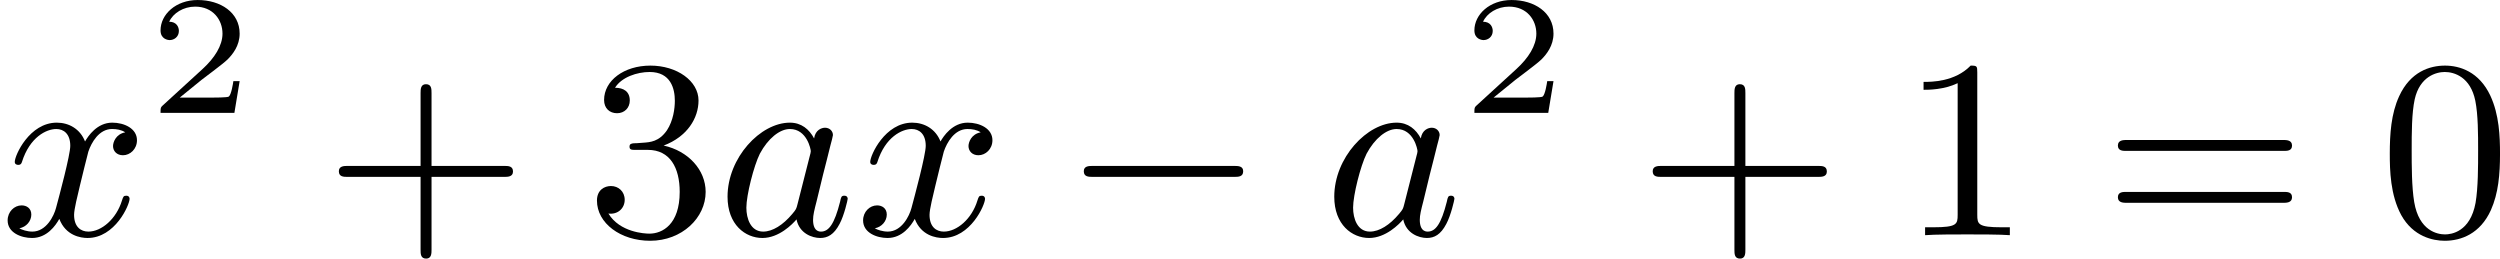 <?xml version='1.0' encoding='UTF-8'?>
<!-- This file was generated by dvisvgm 2.13.3 -->
<svg version='1.1' xmlns='http://www.w3.org/2000/svg' xmlns:xlink='http://www.w3.org/1999/xlink' width='176.093pt' height='18.214pt' viewBox='435.996 243.033 176.093 18.214'>
<defs>
<path id='g4-43' d='M6.33-2.053C6.456-2.053 6.644-2.053 6.644-2.242C6.644-2.439 6.474-2.439 6.33-2.439H3.775V-5.003C3.775-5.147 3.775-5.317 3.578-5.317C3.389-5.317 3.389-5.129 3.389-5.003V-2.439H.825C.699-2.439 .511-2.439 .511-2.251C.511-2.053 .681-2.053 .825-2.053H3.389V.511C3.389 .655 3.389 .825 3.587 .825C3.775 .825 3.775 .637 3.775 .511V-2.053H6.33Z'/>
<path id='g4-48' d='M4.241-2.869C4.241-3.47 4.214-4.241 3.9-4.914C3.506-5.756 2.824-5.972 2.304-5.972C1.766-5.972 1.085-5.756 .69-4.896C.403-4.277 .359-3.551 .359-2.869C.359-2.286 .377-1.417 .762-.708C1.184 .054 1.883 .197 2.295 .197C2.878 .197 3.542-.054 3.918-.879C4.187-1.479 4.241-2.152 4.241-2.869ZM2.304-.027C2.035-.027 1.39-.152 1.219-1.166C1.13-1.695 1.13-2.466 1.13-2.977C1.13-3.587 1.13-4.295 1.237-4.788C1.417-5.586 1.991-5.747 2.295-5.747C2.636-5.747 3.201-5.568 3.371-4.734C3.47-4.241 3.47-3.542 3.47-2.977C3.47-2.421 3.47-1.668 3.38-1.139C3.192-.117 2.529-.027 2.304-.027Z'/>
<path id='g4-49' d='M2.726-5.73C2.726-5.954 2.717-5.972 2.493-5.972C1.937-5.398 1.112-5.398 .834-5.398V-5.12C1.004-5.12 1.551-5.12 2.035-5.353V-.717C2.035-.386 2.008-.278 1.175-.278H.888V0C1.21-.027 2.008-.027 2.376-.027S3.551-.027 3.873 0V-.278H3.587C2.753-.278 2.726-.386 2.726-.717V-5.73Z'/>
<path id='g4-51' d='M2.735-3.156C3.569-3.47 3.963-4.125 3.963-4.743C3.963-5.434 3.201-5.972 2.268-5.972S.637-5.443 .637-4.761C.637-4.465 .834-4.295 1.094-4.295S1.542-4.483 1.542-4.743C1.542-5.057 1.327-5.192 1.022-5.192C1.255-5.568 1.802-5.747 2.242-5.747C2.986-5.747 3.129-5.156 3.129-4.734C3.129-4.465 3.075-4.035 2.851-3.694C2.573-3.291 2.26-3.273 2-3.255C1.775-3.237 1.757-3.237 1.686-3.237C1.605-3.228 1.533-3.219 1.533-3.12C1.533-3.004 1.605-3.004 1.757-3.004H2.179C2.959-3.004 3.3-2.376 3.3-1.524C3.3-.377 2.69-.054 2.233-.054C2.062-.054 1.193-.099 .789-.762C1.112-.717 1.363-.941 1.363-1.246C1.363-1.542 1.139-1.731 .879-1.731C.655-1.731 .386-1.596 .386-1.219C.386-.421 1.219 .197 2.26 .197C3.38 .197 4.214-.61 4.214-1.524C4.214-2.304 3.596-2.968 2.735-3.156Z'/>
<path id='g4-61' d='M6.348-2.968C6.474-2.968 6.644-2.968 6.644-3.156C6.644-3.353 6.447-3.353 6.312-3.353H.843C.708-3.353 .511-3.353 .511-3.156C.511-2.968 .69-2.968 .807-2.968H6.348ZM6.312-1.139C6.447-1.139 6.644-1.139 6.644-1.336C6.644-1.524 6.474-1.524 6.348-1.524H.807C.69-1.524 .511-1.524 .511-1.336C.511-1.139 .708-1.139 .843-1.139H6.312Z'/>
<path id='g0-0' d='M6.052-2.053C6.214-2.053 6.384-2.053 6.384-2.251C6.384-2.439 6.205-2.439 6.052-2.439H1.103C.95-2.439 .771-2.439 .771-2.251C.771-2.053 .941-2.053 1.103-2.053H6.052Z'/>
<path id='g1-97' d='M3.425-3.407C3.255-3.73 2.977-3.963 2.573-3.963C1.533-3.963 .377-2.726 .377-1.354C.377-.368 1.004 .099 1.605 .099C2.188 .099 2.663-.386 2.806-.556C2.905-.063 3.353 .099 3.64 .099C3.9 .099 4.125-.018 4.322-.395C4.483-.69 4.609-1.246 4.609-1.282C4.609-1.327 4.582-1.39 4.492-1.39C4.385-1.39 4.376-1.345 4.34-1.175C4.142-.395 3.945-.126 3.667-.126C3.443-.126 3.389-.341 3.389-.538C3.389-.708 3.434-.888 3.515-1.201L3.739-2.125C3.802-2.349 3.963-3.022 3.999-3.156C4.035-3.282 4.089-3.497 4.089-3.524C4.089-3.667 3.972-3.784 3.811-3.784C3.694-3.784 3.47-3.712 3.425-3.407ZM2.842-1.094C2.798-.924 2.798-.915 2.654-.744C2.331-.359 1.964-.126 1.632-.126C1.193-.126 1.04-.583 1.04-.968C1.04-1.408 1.3-2.439 1.515-2.869C1.802-3.407 2.215-3.739 2.573-3.739C3.174-3.739 3.309-3.022 3.309-2.959C3.309-2.914 3.291-2.86 3.282-2.824L2.842-1.094Z'/>
<path id='g1-120' d='M4.411-3.622C4.08-3.56 3.981-3.273 3.981-3.138C3.981-2.968 4.107-2.815 4.331-2.815C4.582-2.815 4.824-3.031 4.824-3.344C4.824-3.757 4.376-3.963 3.954-3.963C3.416-3.963 3.102-3.488 2.995-3.3C2.824-3.739 2.43-3.963 2-3.963C1.04-3.963 .52-2.815 .52-2.582C.52-2.502 .583-2.475 .646-2.475C.726-2.475 .753-2.52 .771-2.573C1.049-3.461 1.641-3.739 1.982-3.739C2.242-3.739 2.475-3.569 2.475-3.147C2.475-2.824 2.089-1.39 1.973-.959C1.901-.681 1.632-.126 1.139-.126C.959-.126 .771-.188 .681-.242C.924-.287 1.103-.493 1.103-.726C1.103-.95 .933-1.049 .762-1.049C.502-1.049 .269-.825 .269-.52C.269-.081 .753 .099 1.13 .099C1.65 .099 1.955-.332 2.089-.574C2.313 .018 2.842 .099 3.084 .099C4.053 .099 4.564-1.067 4.564-1.282C4.564-1.327 4.537-1.39 4.447-1.39C4.349-1.39 4.34-1.354 4.295-1.219C4.098-.574 3.578-.126 3.111-.126C2.851-.126 2.609-.287 2.609-.717C2.609-.915 2.735-1.408 2.815-1.748C2.851-1.91 3.093-2.878 3.111-2.941C3.219-3.264 3.488-3.739 3.945-3.739C4.107-3.739 4.277-3.712 4.411-3.622Z'/>
<path id='g2-50' d='M3.216-1.118H2.995C2.983-1.034 2.923-.64 2.833-.574C2.792-.538 2.307-.538 2.224-.538H1.106L1.871-1.16C2.074-1.321 2.606-1.704 2.792-1.883C2.971-2.062 3.216-2.367 3.216-2.792C3.216-3.539 2.54-3.975 1.739-3.975C.968-3.975 .43-3.467 .43-2.905C.43-2.6 .687-2.564 .753-2.564C.903-2.564 1.076-2.672 1.076-2.887C1.076-3.019 .998-3.21 .735-3.21C.873-3.515 1.237-3.742 1.65-3.742C2.277-3.742 2.612-3.276 2.612-2.792C2.612-2.367 2.331-1.931 1.913-1.548L.496-.251C.436-.191 .43-.185 .43 0H3.031L3.216-1.118Z'/>
</defs>
<g id='page2' transform='matrix(2 0 0 2 0 0)'>
<use x='217.998' y='129.799' xlink:href='#g1-120'/>
<use x='223.222' y='125.492' xlink:href='#g2-50'/>
<use x='229.421' y='129.799' xlink:href='#g4-43'/>
<use x='238.636' y='129.799' xlink:href='#g4-51'/>
<use x='243.244' y='129.799' xlink:href='#g1-97'/>
<use x='248.126' y='129.799' xlink:href='#g1-120'/>
<use x='255.397' y='129.799' xlink:href='#g0-0'/>
<use x='264.612' y='129.799' xlink:href='#g1-97'/>
<use x='269.494' y='125.492' xlink:href='#g2-50'/>
<use x='275.693' y='129.799' xlink:href='#g4-43'/>
<use x='284.909' y='129.799' xlink:href='#g4-49'/>
<use x='292.076' y='129.799' xlink:href='#g4-61'/>
<use x='301.804' y='129.799' xlink:href='#g4-48'/>
</g>
</svg>